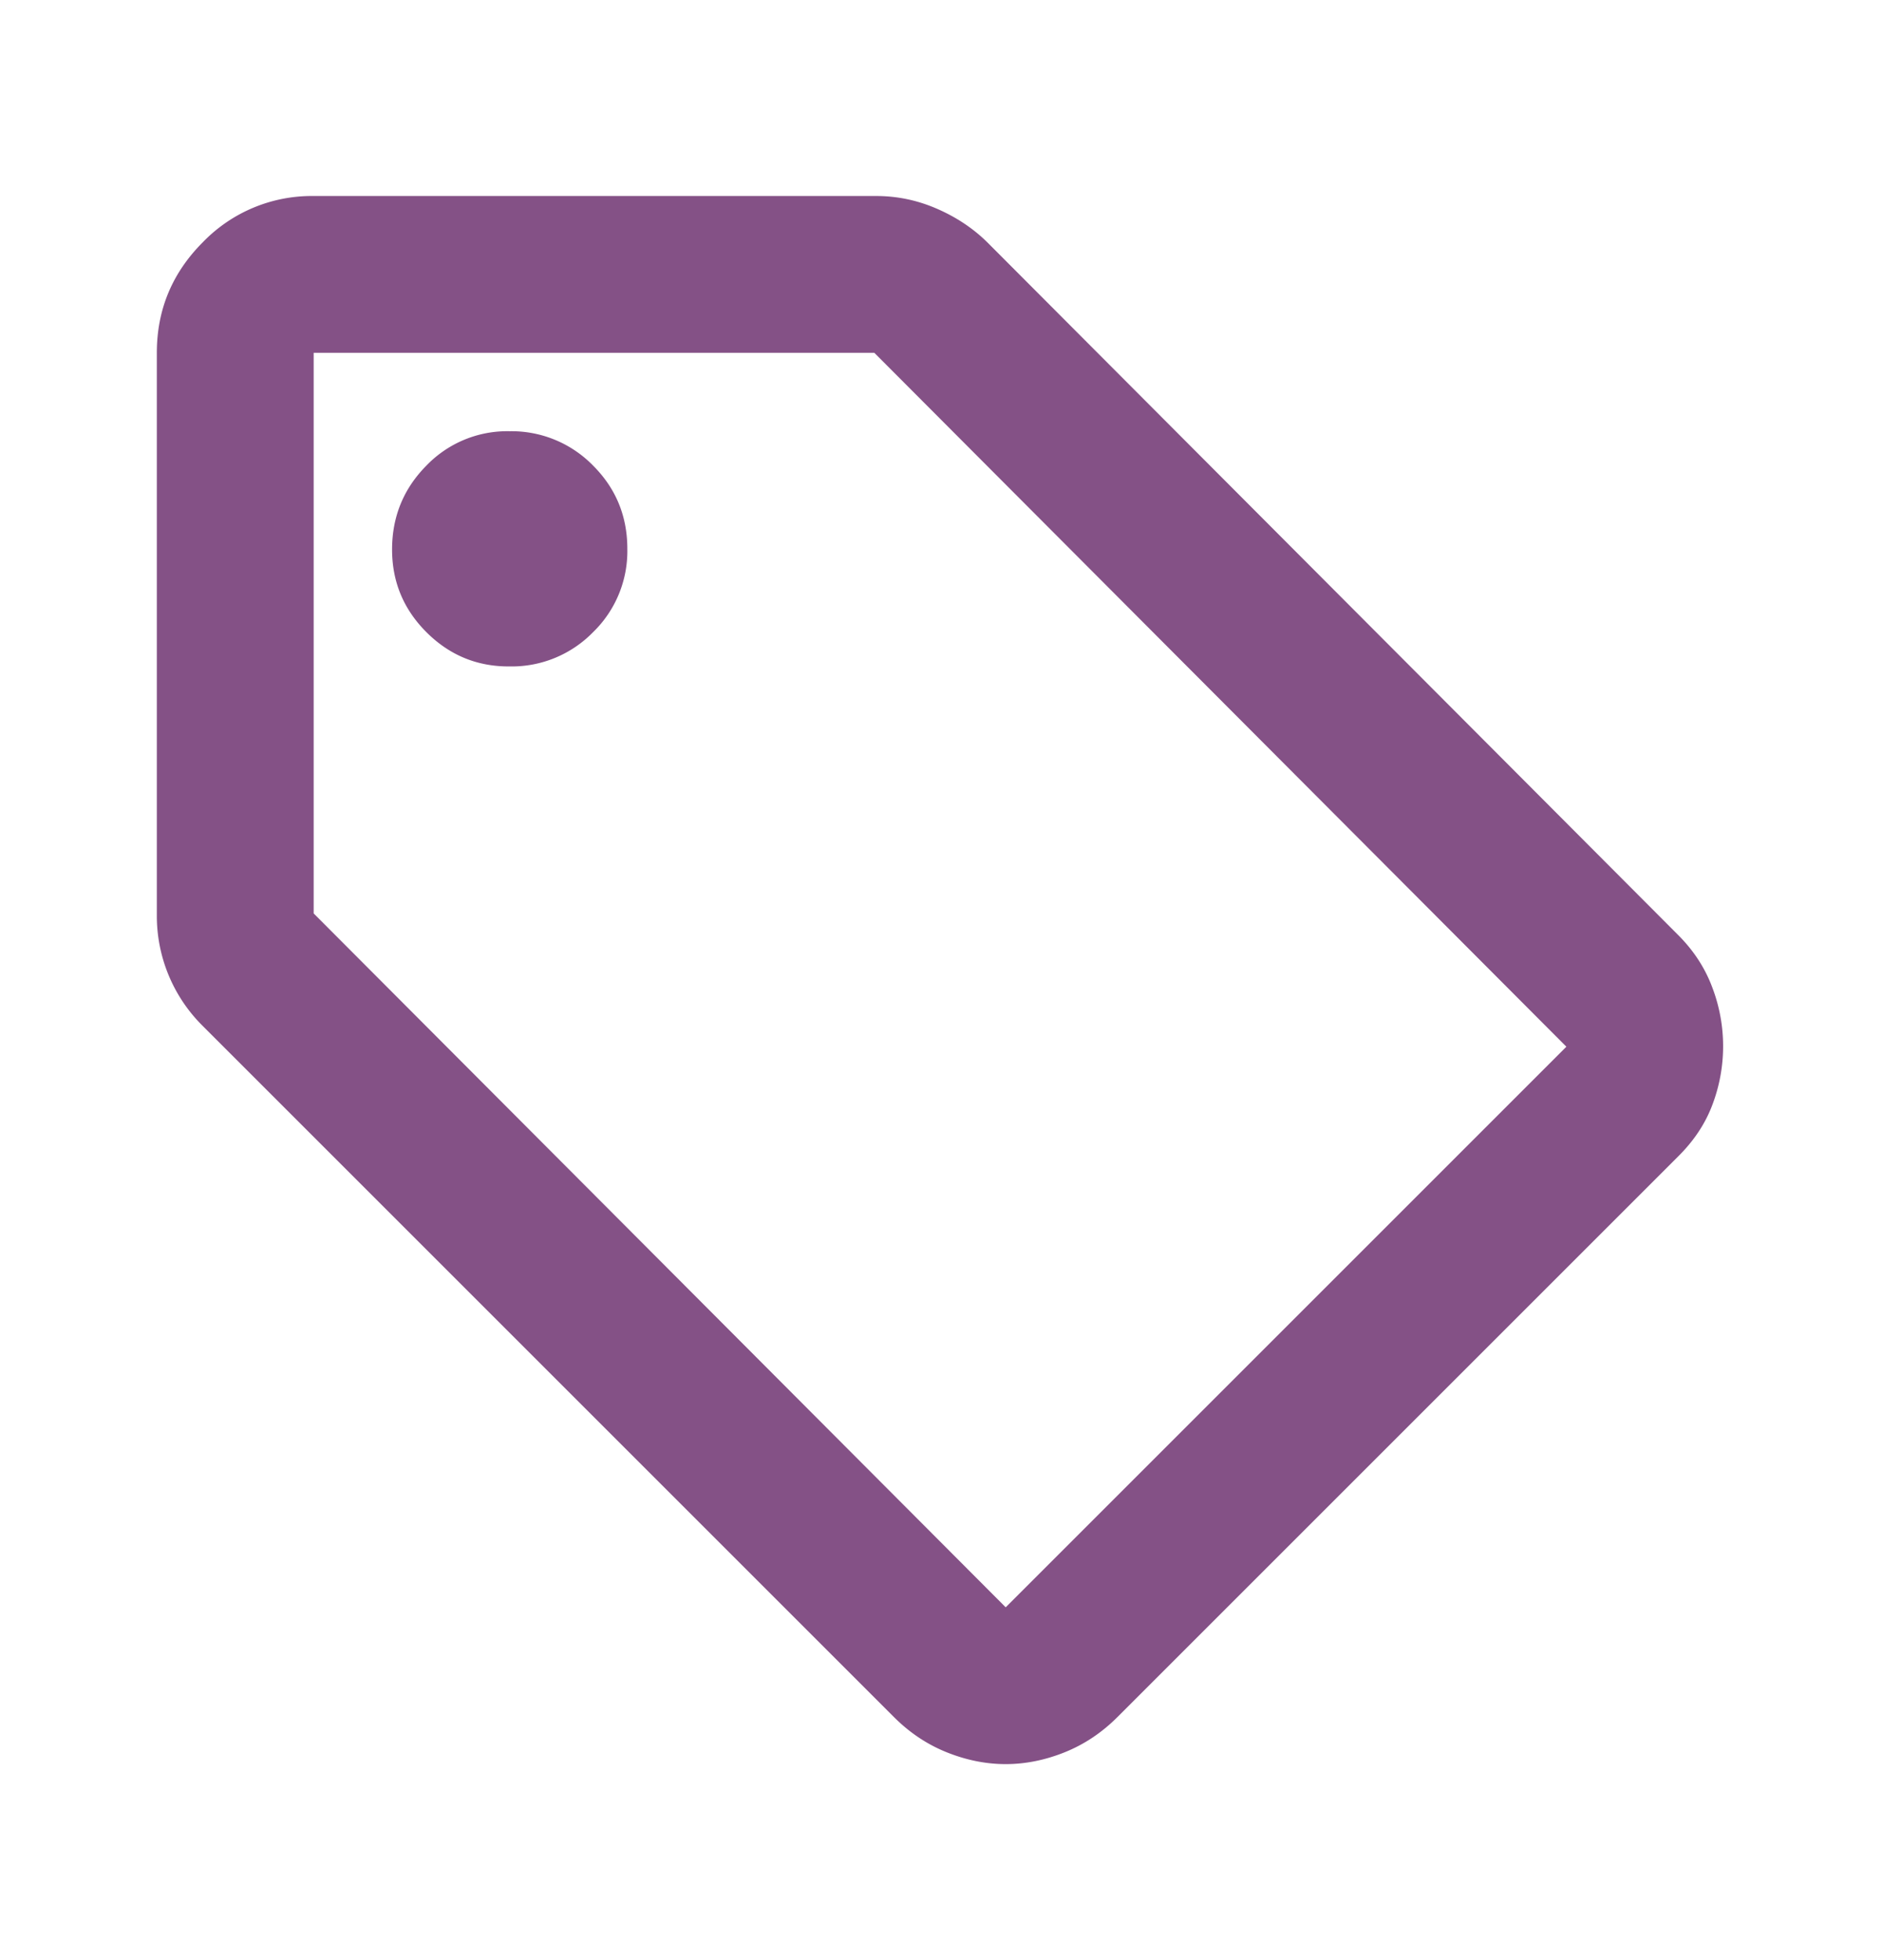 <?xml version="1.0" encoding="UTF-8"?>
<svg xmlns="http://www.w3.org/2000/svg" width="24" height="25" fill="none">
  <path d="M21.4 14.75l-7.15 7.15c-.2.2-.425.35-.675.45-.25.1-.5.15-.75.15s-.5-.05-.75-.15c-.25-.1-.475-.25-.675-.45l-8.825-8.825a1.974 1.974 0 01-.575-1.4V4.5c0-.55.196-1.02.588-1.412A1.93 1.93 0 014 2.5h7.175c.267 0 .525.054.775.163.25.109.467.254.65.437l8.8 8.825c.2.2.346.425.438.675a2.105 2.105 0 010 1.488c-.09.242-.237.463-.438.662zm-8.575 5.75l7.15-7.15L11.15 4.5H4v7.15l8.825 8.85zM6.5 8.5a1.45 1.45 0 001.063-.437A1.44 1.44 0 008 7c0-.417-.146-.771-.437-1.062A1.453 1.453 0 006.5 5.5a1.43 1.43 0 00-1.062.438C5.148 6.231 5.002 6.585 5 7c-.002.415.144.769.438 1.063.294.294.648.44 1.062.437z" fill="#845186"></path>
</svg>
